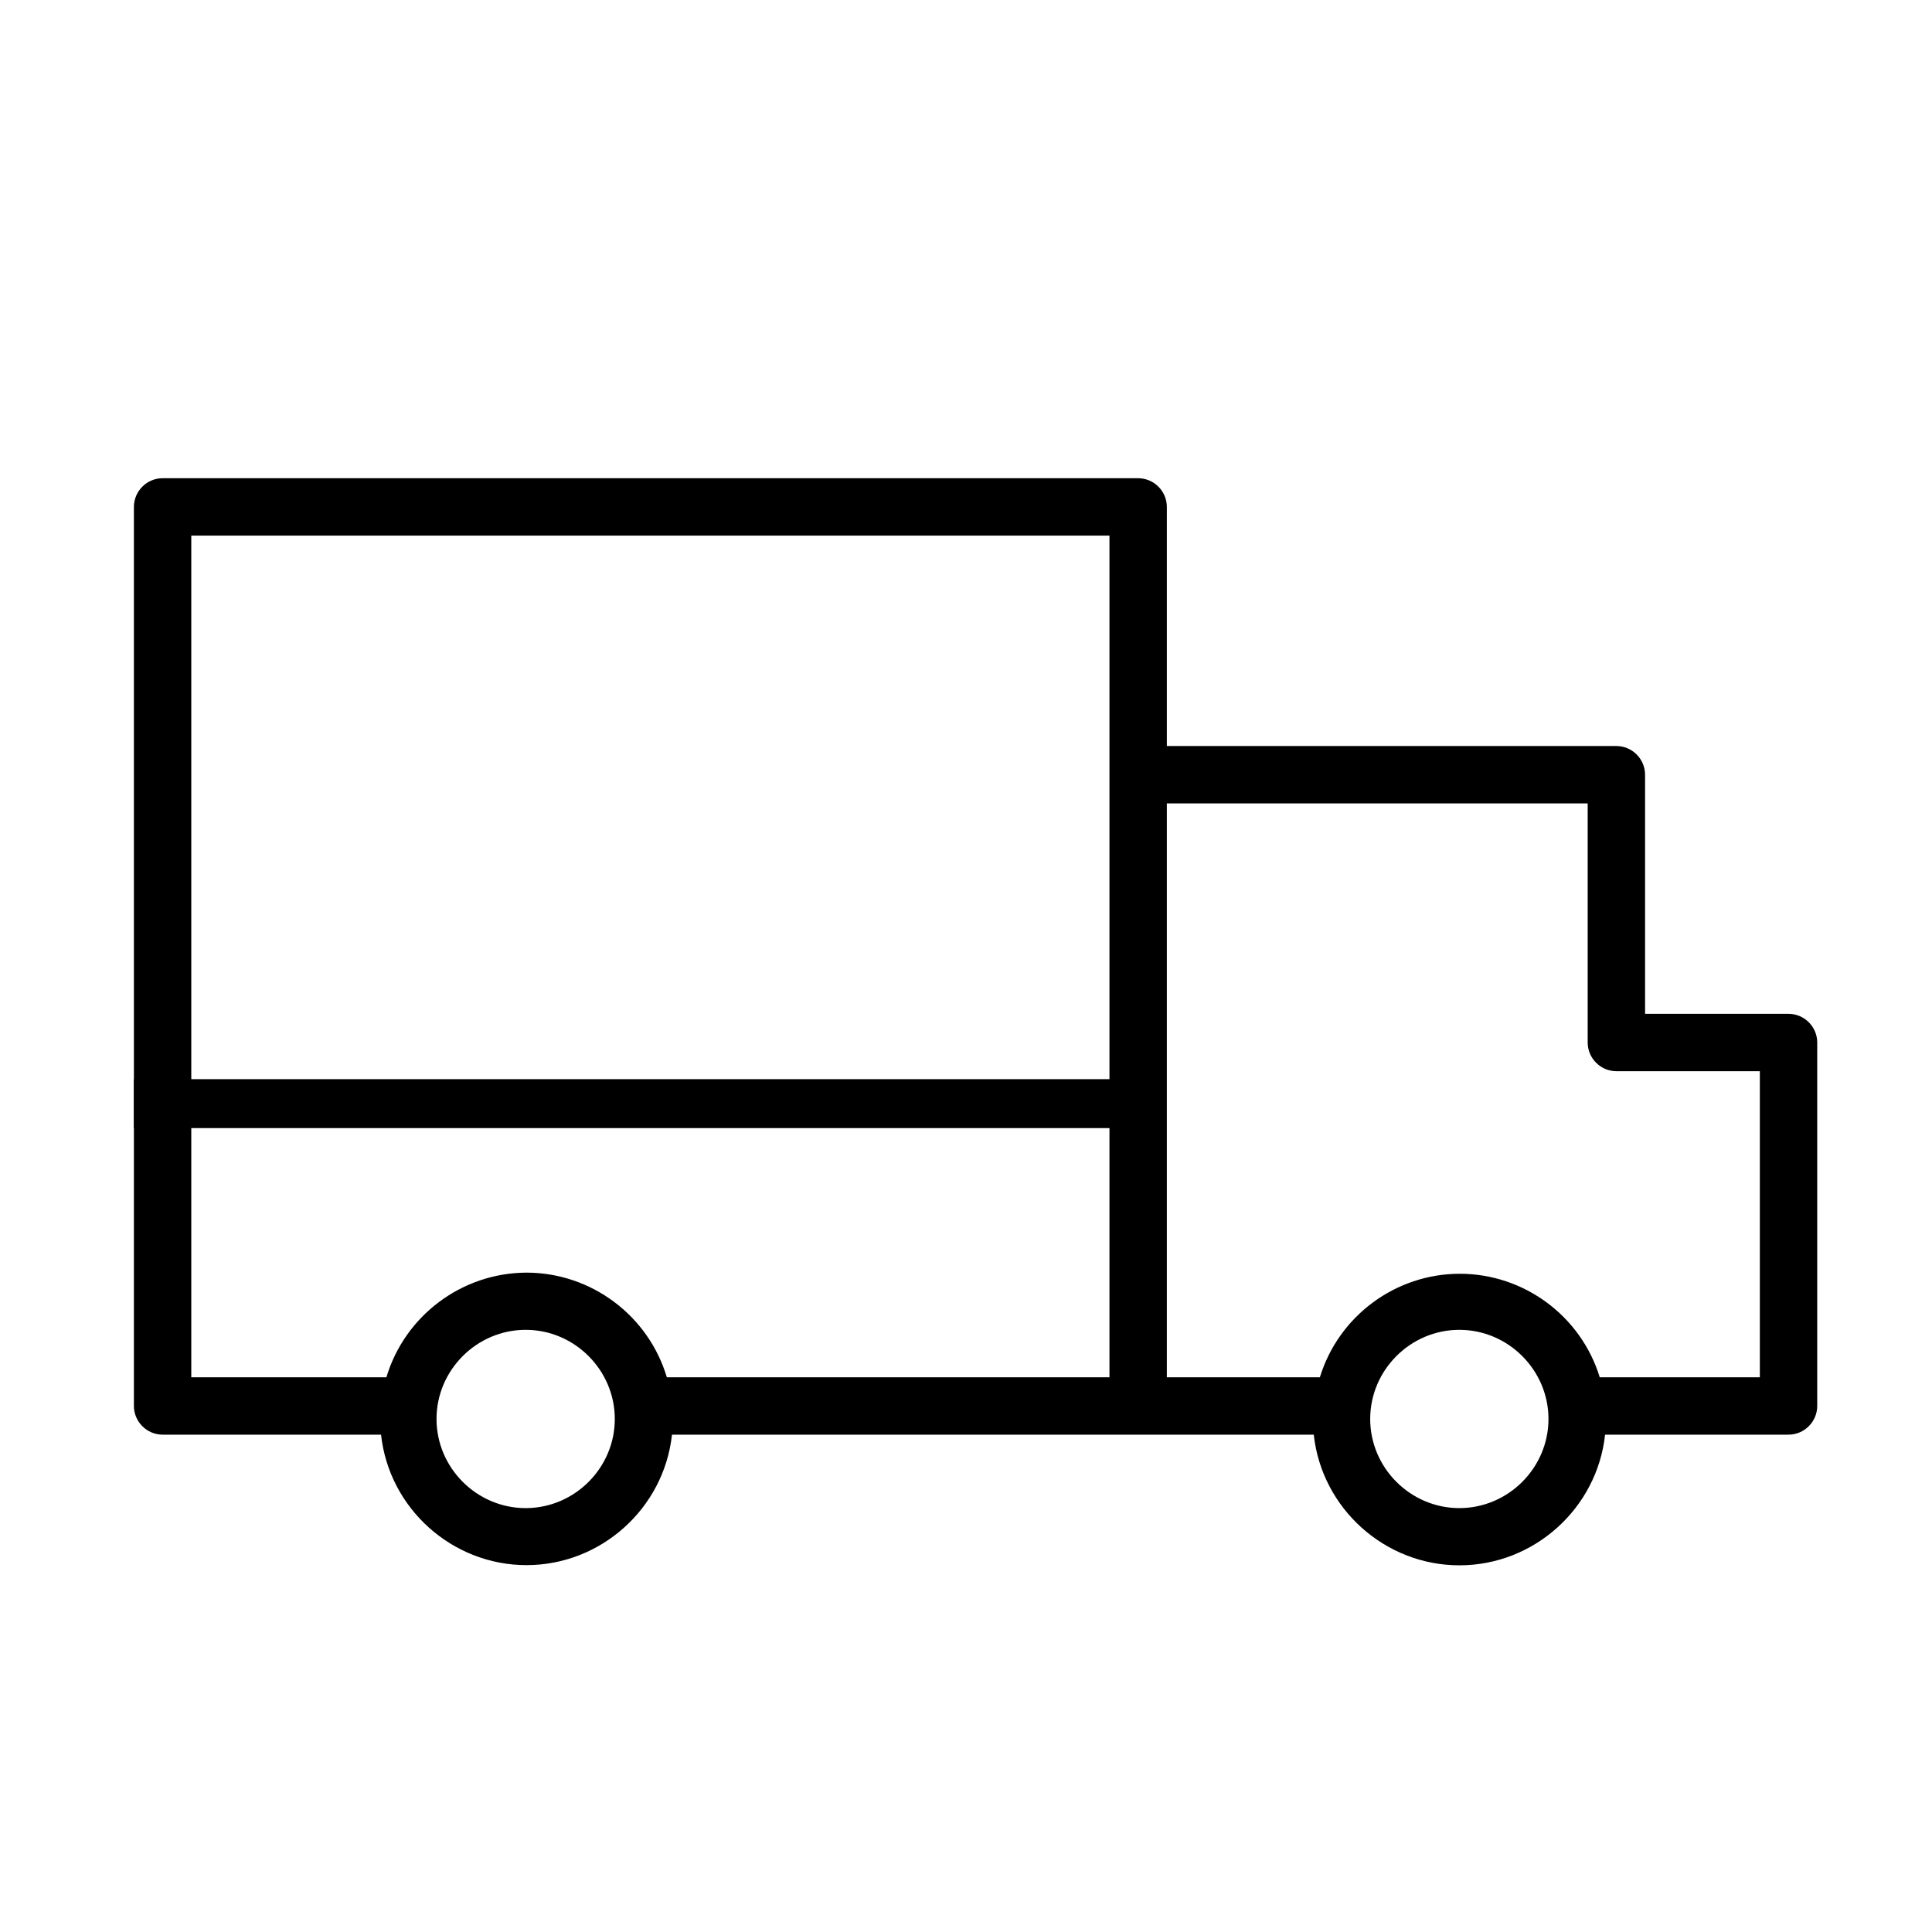 <?xml version="1.0" encoding="UTF-8" standalone="no"?>
<!DOCTYPE svg PUBLIC "-//W3C//DTD SVG 1.1//EN" "http://www.w3.org/Graphics/SVG/1.1/DTD/svg11.dtd">
<svg width="100%" height="100%" viewBox="0 0 101 101" version="1.1" xmlns="http://www.w3.org/2000/svg" xmlns:xlink="http://www.w3.org/1999/xlink" xml:space="preserve" xmlns:serif="http://www.serif.com/" style="fill-rule:evenodd;clip-rule:evenodd;stroke-linejoin:round;stroke-miterlimit:2;">
    <path d="M93.5,53L86,53L86,40.5C86,39.677 85.323,39 84.5,39L61,39L61,26.5C61,25.677 60.323,25 59.5,25L8.5,25C7.677,25 7,25.677 7,26.5L7,73.5C7,74.323 7.677,75 8.5,75L19.92,75C20.341,78.862 23.64,81.821 27.525,81.821C31.41,81.821 34.709,78.862 35.13,75L68.68,75C69.101,78.867 72.405,81.831 76.295,81.831C80.185,81.831 83.489,78.867 83.91,75L93.5,75C94.323,75 95,74.323 95,73.5L95,54.5C95,53.677 94.323,53 93.5,53ZM27.54,78.84L27.48,78.84C24.924,78.84 22.82,76.736 22.82,74.18C22.82,71.624 24.924,69.52 27.48,69.52C30.036,69.52 32.14,71.624 32.14,74.18C32.14,74.183 32.14,74.187 32.14,74.19C32.135,76.72 30.07,78.807 27.54,78.84ZM27.5,66.53C24.138,66.551 21.164,68.78 20.2,72L10,72L10,28L58,28L58,72L34.86,72C33.897,68.771 30.91,66.539 27.54,66.53L27.5,66.53ZM76.29,78.84C73.734,78.84 71.63,76.736 71.63,74.18C71.63,71.624 73.734,69.52 76.29,69.52C78.846,69.52 80.95,71.624 80.95,74.18C80.95,74.183 80.95,74.187 80.95,74.19C80.945,76.743 78.843,78.84 76.29,78.84ZM92,72L83.63,72C82.649,68.794 79.668,66.589 76.315,66.589C72.962,66.589 69.981,68.794 69,72L61,72L61,42L83,42L83,54.5C83,55.323 83.677,56 84.5,56L92,56L92,72Z" style="fill-rule:nonzero;"/>
    <g transform="matrix(1,0,0,3.335,0,-131.121)">
        <rect x="7" y="56.233" width="53.062" height="0.767"/>
    </g>
</svg>